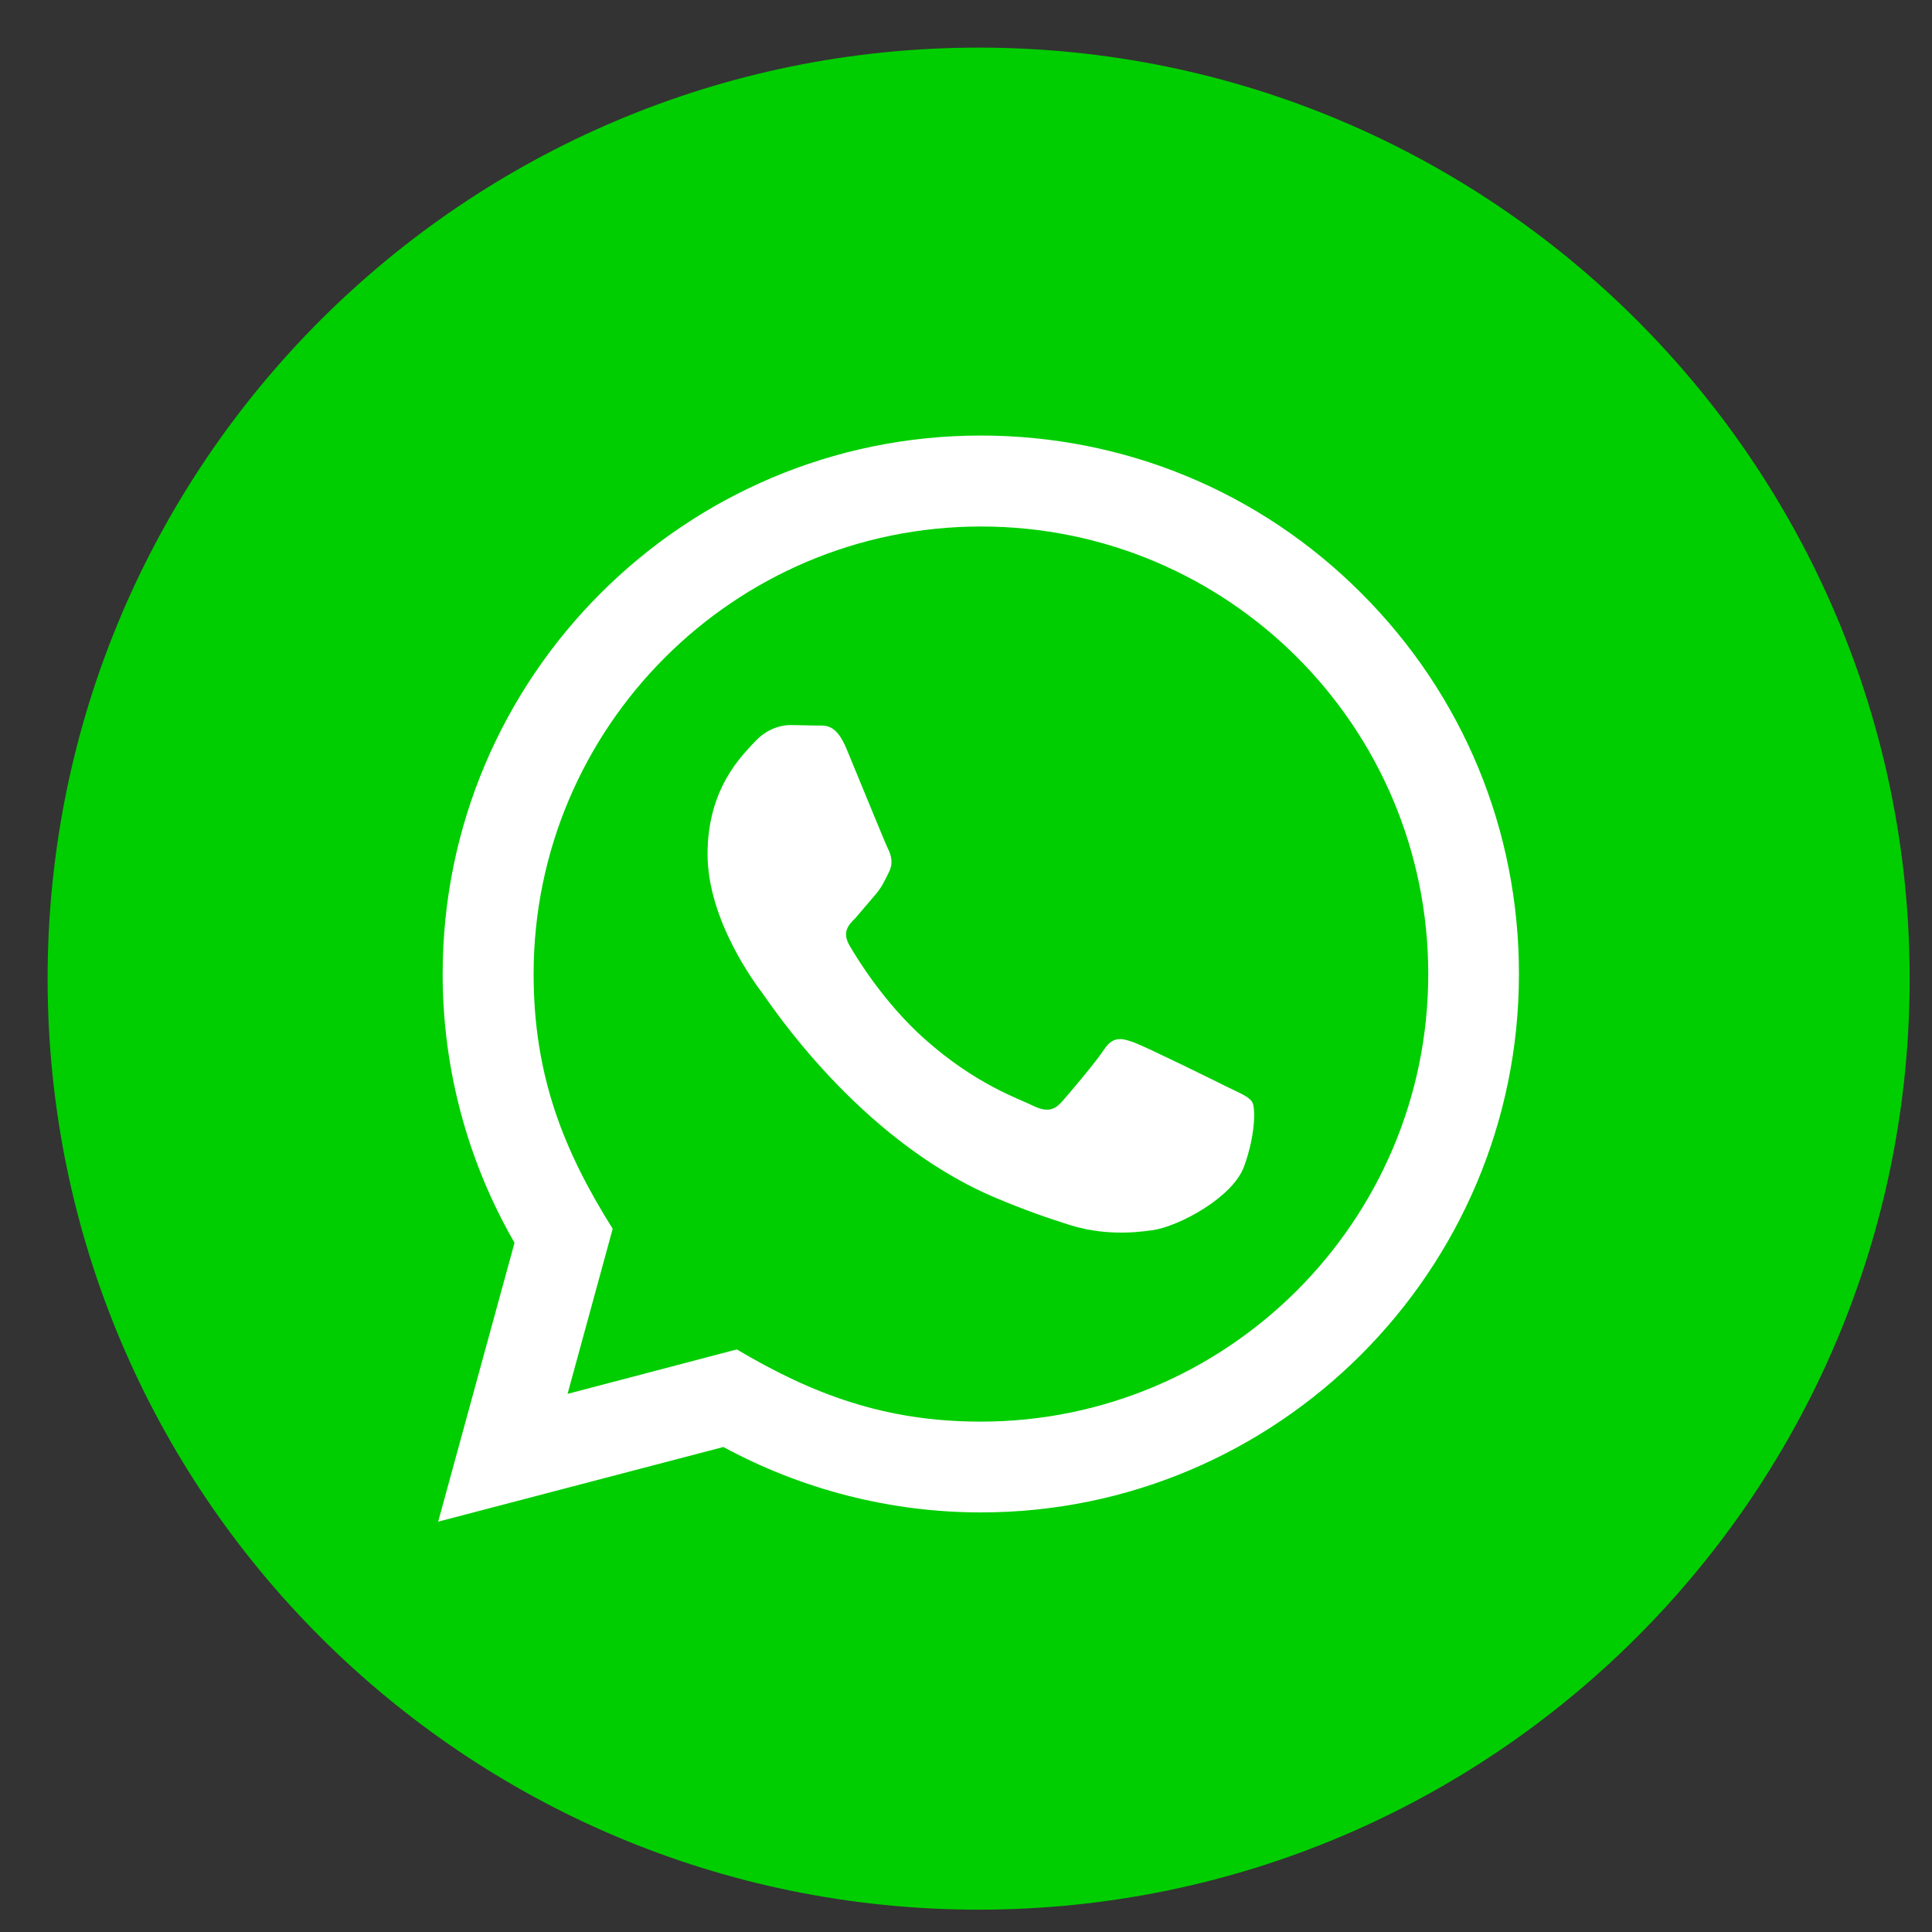 <?xml version="1.0" encoding="UTF-8" standalone="no"?>
<svg
   xmlns:dc="http://purl.org/dc/elements/1.1/"
   xmlns:cc="http://creativecommons.org/ns#"
   xmlns:rdf="http://www.w3.org/1999/02/22-rdf-syntax-ns#"
   xmlns:svg="http://www.w3.org/2000/svg"
   xmlns="http://www.w3.org/2000/svg"
   xmlns:sodipodi="http://sodipodi.sourceforge.net/DTD/sodipodi-0.dtd"
   xmlns:inkscape="http://www.inkscape.org/namespaces/inkscape"
   width="24"
   height="24"
   viewBox="0 0 24 24"
   version="1.1"
   id="svg4915"
   sodipodi:docname="wtp.svg"
   inkscape:version="0.92.4 (5da689c313, 2019-01-14)">
  <rect x="0" y="0" width="24" height="24" fill="#333333" stroke="none"/>
  <defs
     id="defs4919" />
  <sodipodi:namedview
     pagecolor="#ffffff"
     bordercolor="#666666"
     borderopacity="1"
     objecttolerance="10"
     gridtolerance="10"
     guidetolerance="10"
     inkscape:pageopacity="0"
     inkscape:pageshadow="2"
     inkscape:window-width="1920"
     inkscape:window-height="1018"
     id="namedview4917"
     showgrid="false"
     inkscape:zoom="9.8333333"
     inkscape:cx="-0.81355932"
     inkscape:cy="12"
     inkscape:window-x="-8"
     inkscape:window-y="-8"
     inkscape:window-maximized="1"
     inkscape:current-layer="svg4915" />
  <g
     style="display:inline;opacity:1"
     id="g5699-5"
     transform="matrix(1.054,0,0,1.054,-0.491,-0.491)">
    <circle
       id="circle5686-0"
       r="10.152"
       cy="11.682"
       cx="12.12"
       style="fill:#ffffff" />
    <path
       id="path5688-5"
       d="m 12.029,6.671 c -2.909,0 -5.273,2.364 -5.274,5.272 -0.001,1.188 0.347,2.075 0.932,3.005 L 7.155,16.894 9.15,16.37 c 0.894,0.53 1.748,0.851 2.875,0.851 2.907,0 5.273,-2.365 5.274,-5.272 C 17.3,9.034 14.945,6.672 12.029,6.671 Z m 3.101,7.538 c -0.131,0.37 -0.767,0.707 -1.069,0.754 C 13.789,15.004 13.442,15.02 13.063,14.9 12.833,14.827 12.538,14.728 12.16,14.566 10.57,13.878 9.532,12.278 9.452,12.172 9.372,12.066 8.805,11.313 8.805,10.532 8.805,9.752 9.215,9.368 9.36,9.21 9.506,9.051 9.676,9.011 9.782,9.011 l 0.303,0.006 c 0.098,0.004 0.228,-0.037 0.357,0.272 0.132,0.317 0.449,1.097 0.488,1.177 0.04,0.08 0.066,0.172 0.013,0.278 -0.053,0.106 -0.08,0.172 -0.158,0.264 l -0.237,0.278 c -0.08,0.078 -0.162,0.164 -0.07,0.323 0.092,0.159 0.411,0.678 0.881,1.098 0.605,0.541 1.117,0.708 1.274,0.787 0.159,0.079 0.251,0.065 0.345,-0.04 0.094,-0.105 0.396,-0.462 0.502,-0.621 0.105,-0.158 0.211,-0.133 0.356,-0.079 0.145,0.054 0.924,0.437 1.083,0.517 0.157,0.078 0.266,0.117 0.305,0.184 0.04,0.066 0.04,0.384 -0.094,0.754 z M 12,1.027 C 5.94,1.027 1.027,5.94 1.027,12 1.027,18.061 5.94,22.973 12,22.973 18.061,22.973 22.973,18.061 22.973,12 22.973,5.94 18.061,1.027 12,1.027 Z m 0.026,17.264 c -1.062,0 -2.107,-0.268 -3.034,-0.771 L 5.63,18.4 6.53,15.113 C 5.975,14.152 5.682,13.058 5.683,11.942 5.684,8.444 8.53,5.599 12.026,5.599 c 1.697,10e-4 3.291,0.662 4.486,1.86 1.198,1.198 1.857,2.792 1.856,4.487 0,3.499 -2.845,6.345 -6.342,6.345 z"
       inkscape:connector-curvature="0"
       style="fill:#00ce00" />
  </g>
</svg>
